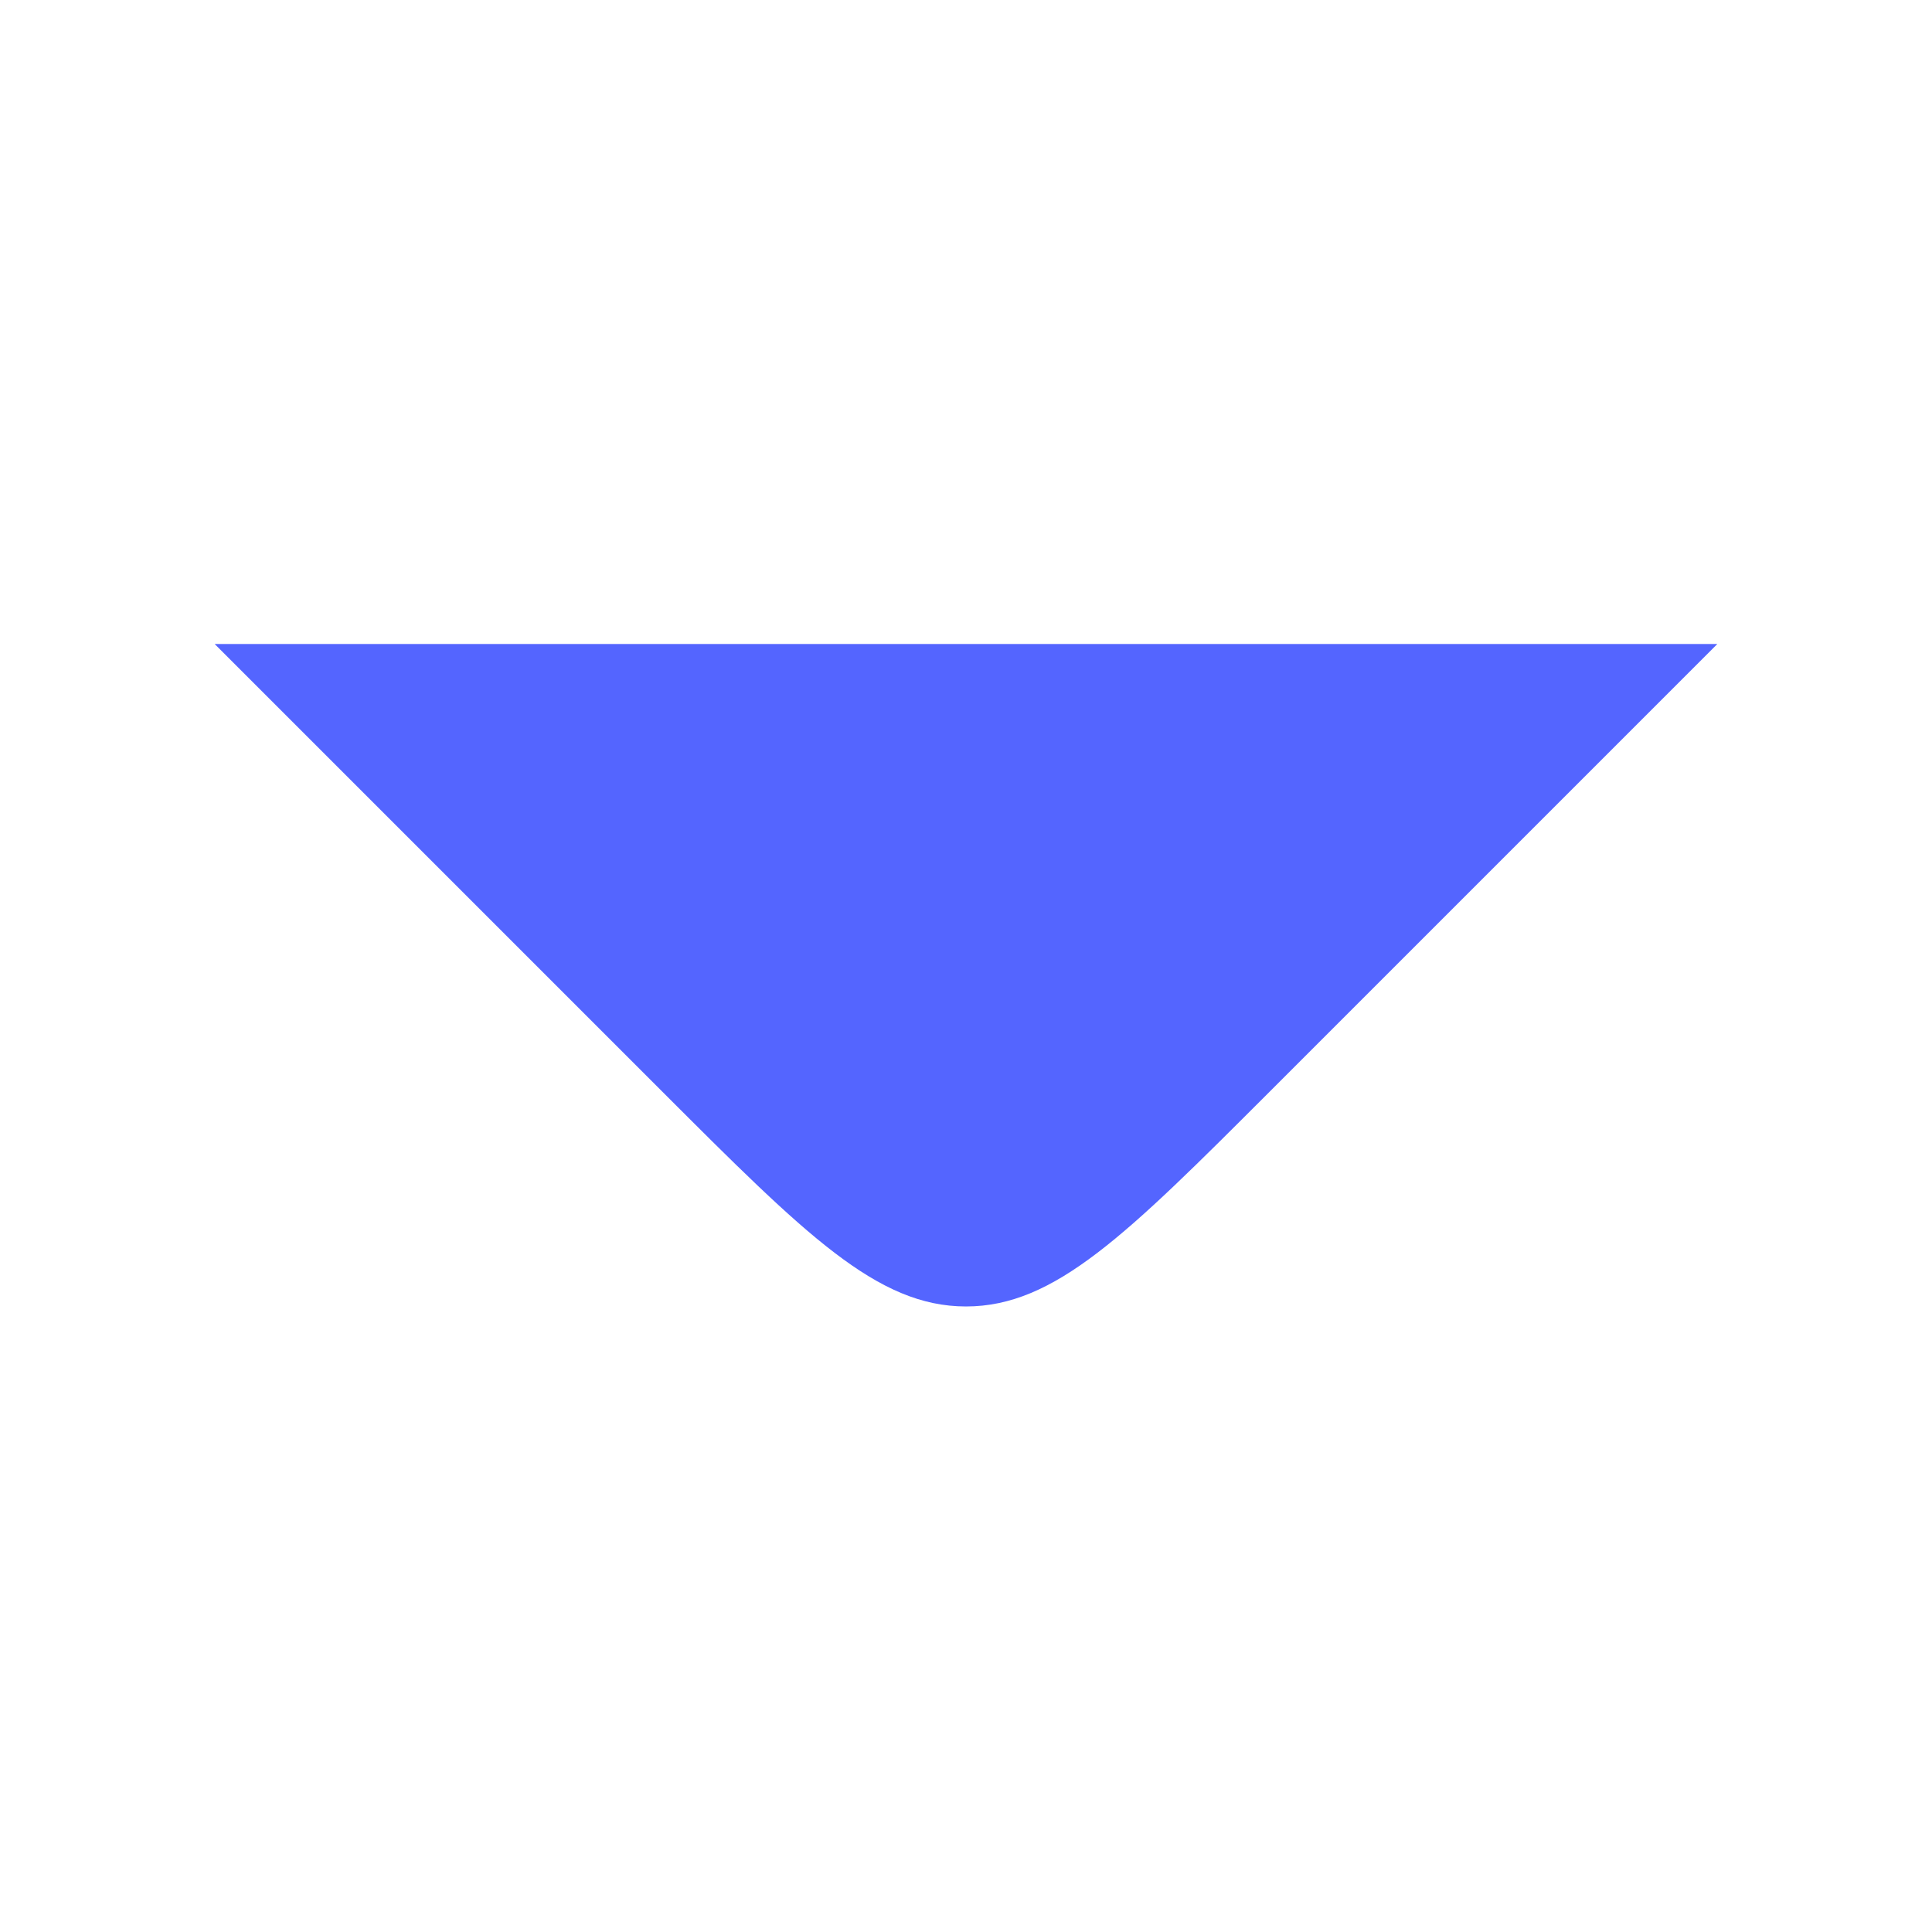 <svg width="18" height="18" viewBox="0 0 18 18" fill="none" xmlns="http://www.w3.org/2000/svg">
<path d="M2 6L6.172 10.172C7.505 11.505 8.172 12.172 9 12.172C9.828 12.172 10.495 11.505 11.828 10.172L16 6" fill="#5465FF"/>
</svg>
